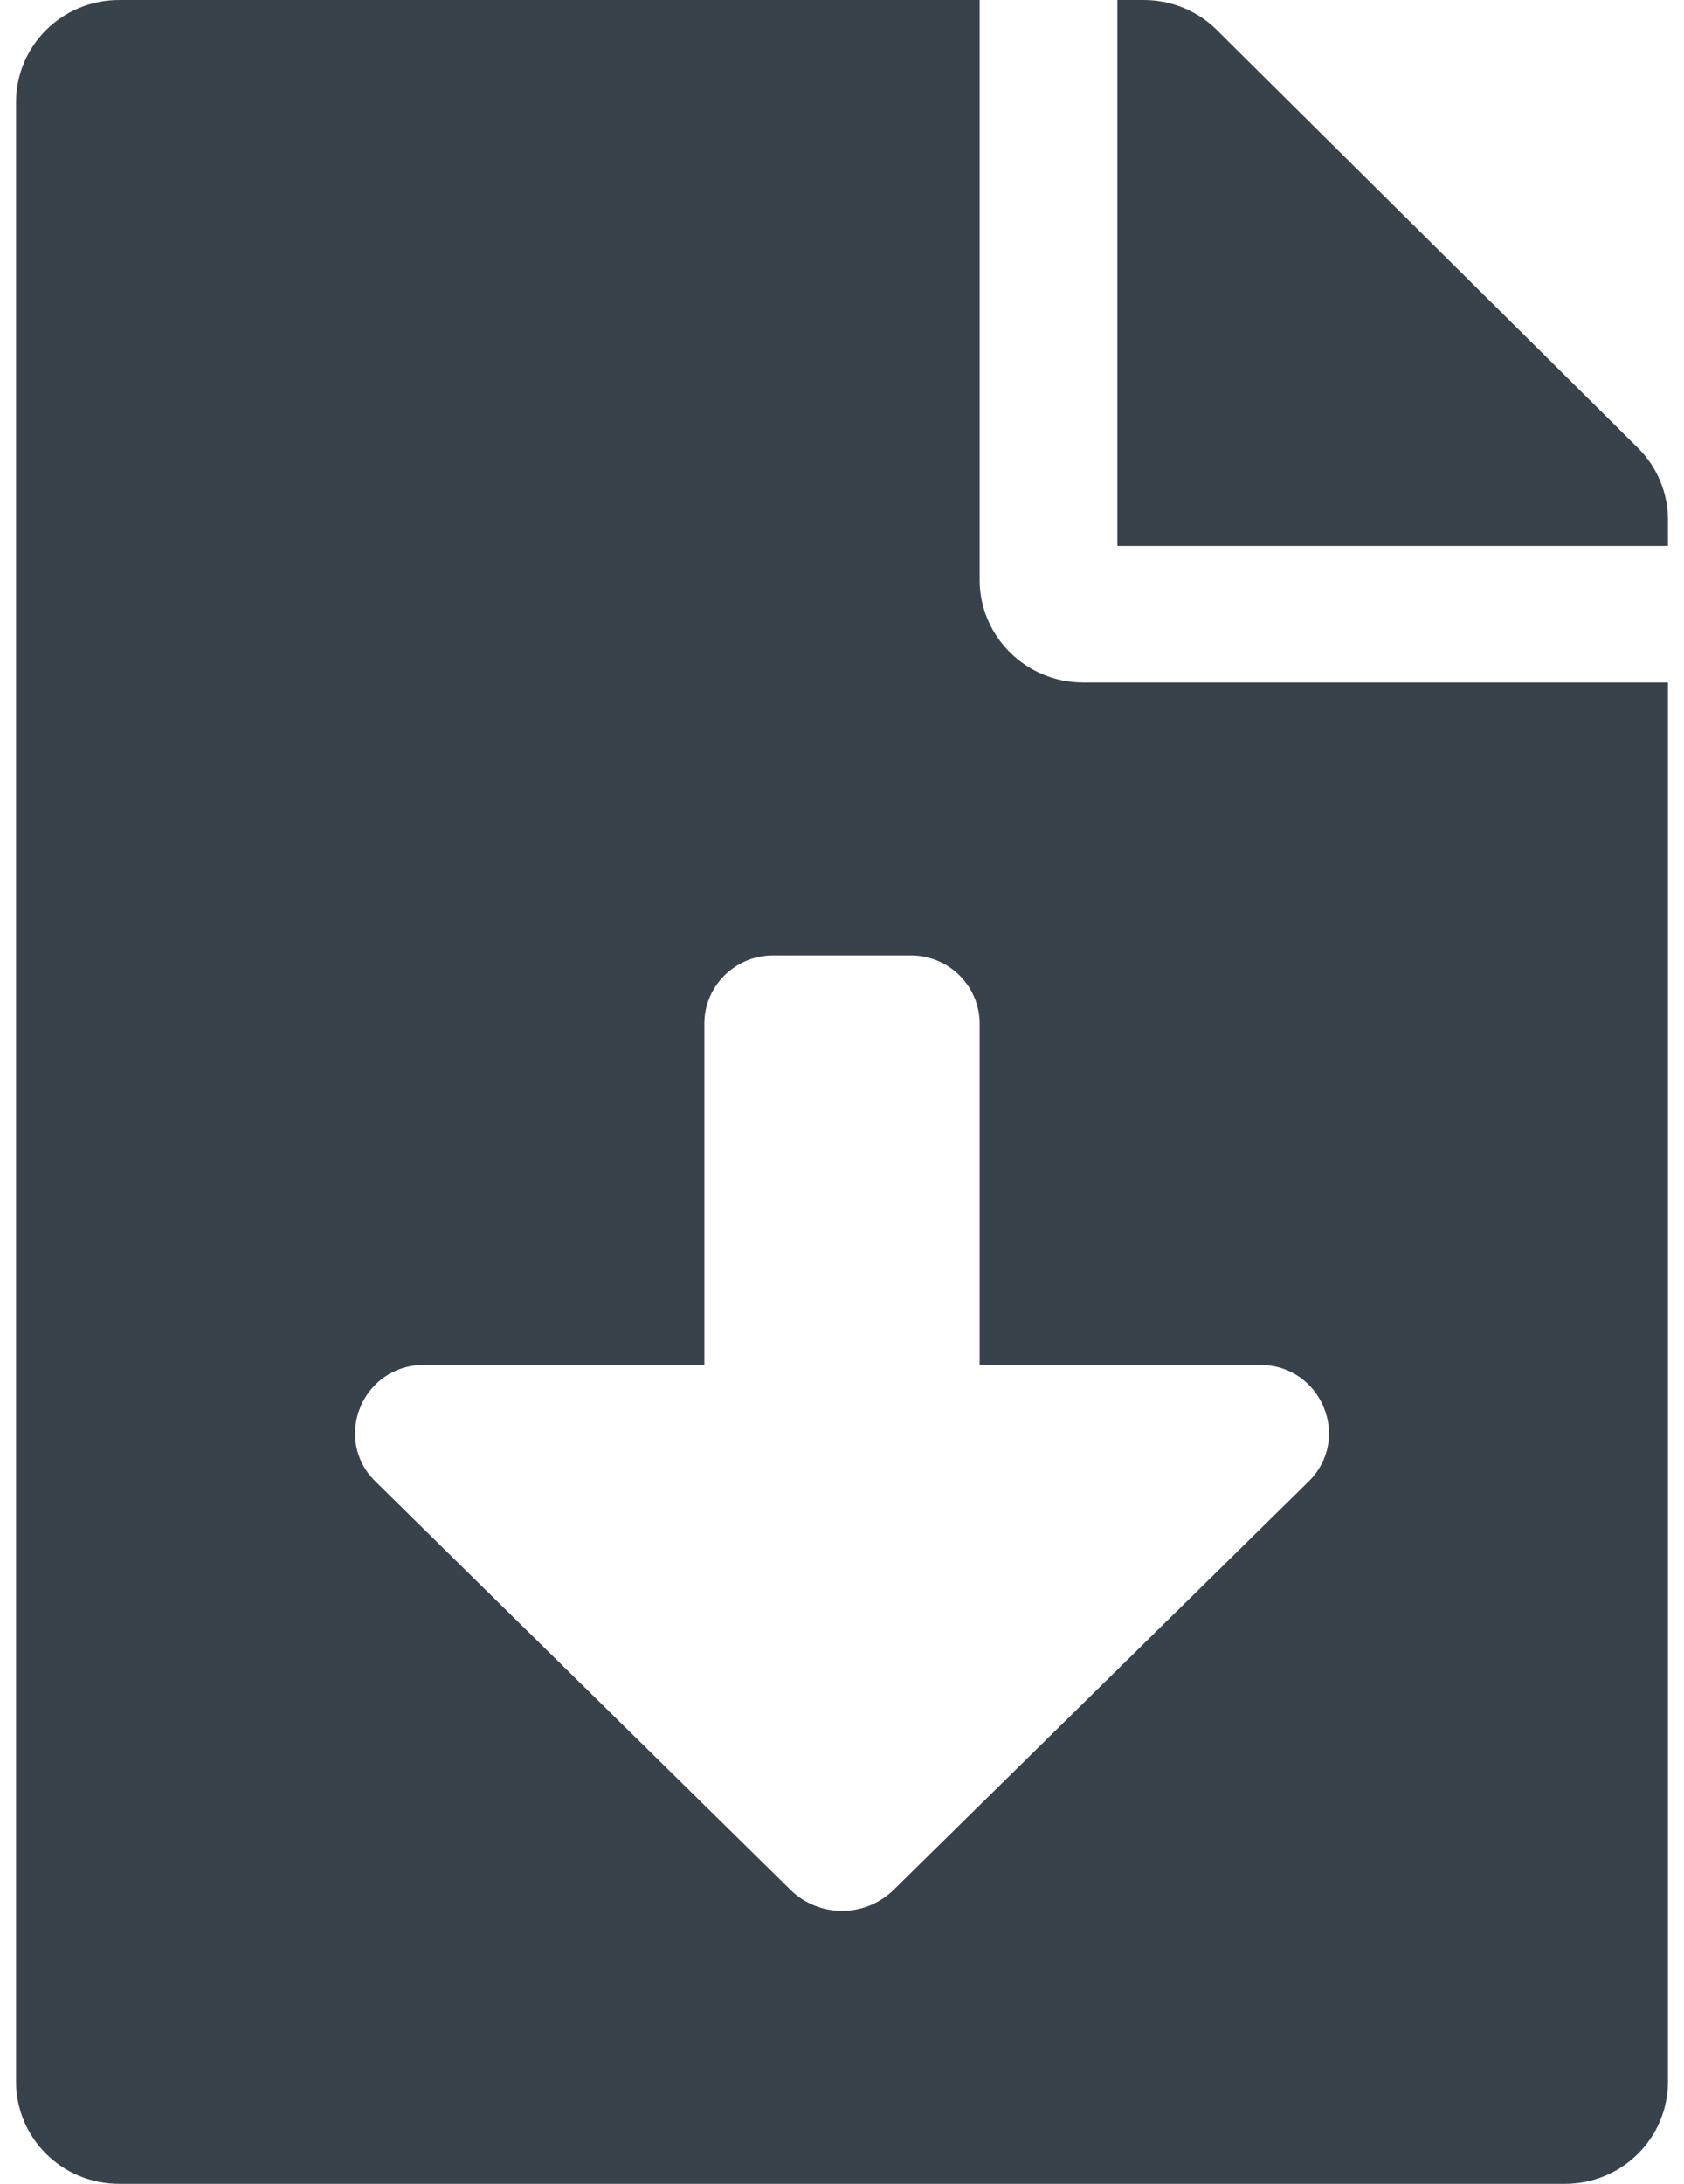 <svg width="27" height="35" viewBox="0 0 27 35" fill="none" xmlns="http://www.w3.org/2000/svg">
<path d="M15.707 9.297V0H1.912C0.995 0 0.257 0.731 0.257 1.641V33.359C0.257 34.269 0.995 35 1.912 35H25.088C26.005 35 26.743 34.269 26.743 33.359V10.938H17.363C16.452 10.938 15.707 10.199 15.707 9.297ZM20.98 23.745L14.33 30.287C13.871 30.739 13.13 30.739 12.672 30.287L6.021 23.745C5.321 23.057 5.812 21.875 6.797 21.875H11.293V16.406C11.293 15.802 11.787 15.312 12.396 15.312H14.604C15.213 15.312 15.707 15.802 15.707 16.406V21.875H20.203C21.188 21.875 21.679 23.057 20.98 23.745ZM26.261 7.178L19.508 0.479C19.197 0.171 18.777 0 18.335 0H17.915V8.75H26.743V8.333C26.743 7.902 26.571 7.485 26.261 7.178Z" fill="#37424A"/>
</svg>
